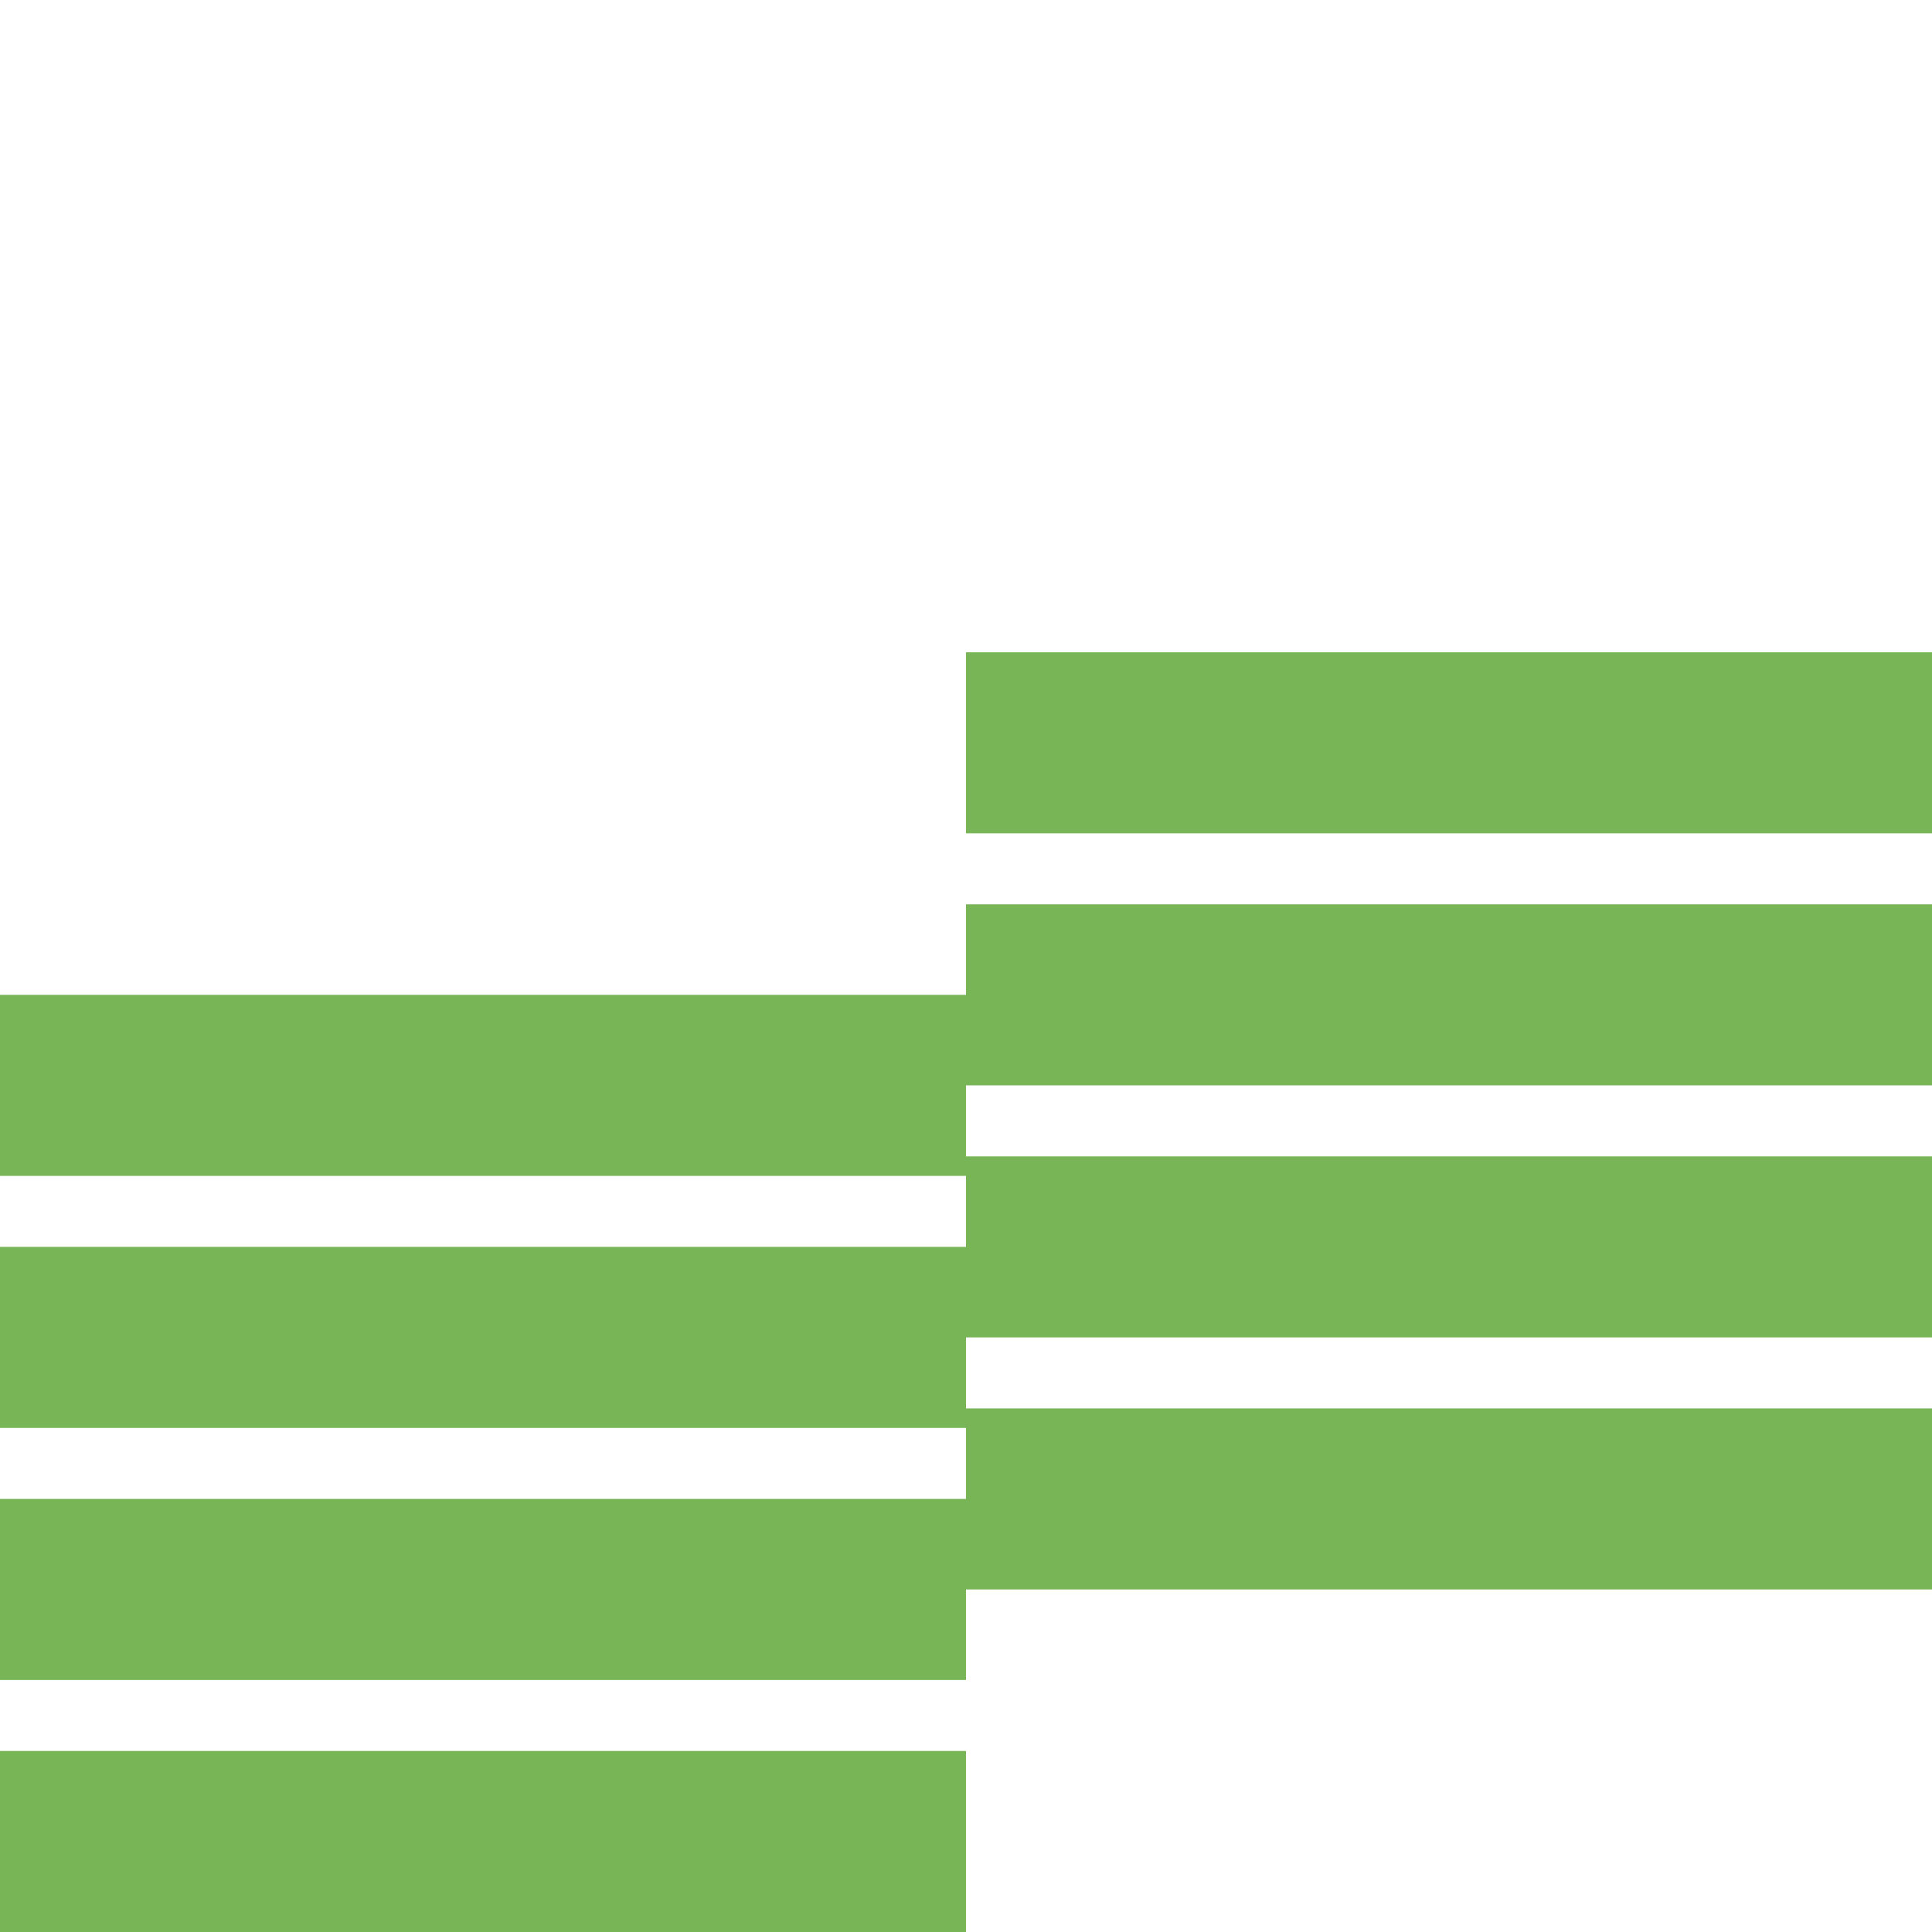 <?xml version="1.0" encoding="utf-8"?>
<!-- Generator: Adobe Illustrator 27.8.1, SVG Export Plug-In . SVG Version: 6.00 Build 0)  -->
<svg version="1.1" id="Calque_1" xmlns="http://www.w3.org/2000/svg" xmlns:xlink="http://www.w3.org/1999/xlink" x="0px" y="0px"
	 viewBox="0 0 683 683" style="enable-background:new 0 0 683 683;" xml:space="preserve">
<style type="text/css">
	.st0{fill:#77B557;}
</style>
<rect y="351.7" class="st0" width="341.5" height="64"/>
<rect y="440.8" class="st0" width="341.5" height="64"/>
<rect y="529.9" class="st0" width="341.5" height="64"/>
<rect y="619" class="st0" width="341.5" height="64"/>
<rect x="341.5" y="230.6" class="st0" width="341.5" height="64"/>
<rect x="341.5" y="319.7" class="st0" width="341.5" height="64"/>
<rect x="341.5" y="408.8" class="st0" width="341.5" height="64"/>
<rect x="341.5" y="497.9" class="st0" width="341.5" height="64"/>
</svg>
